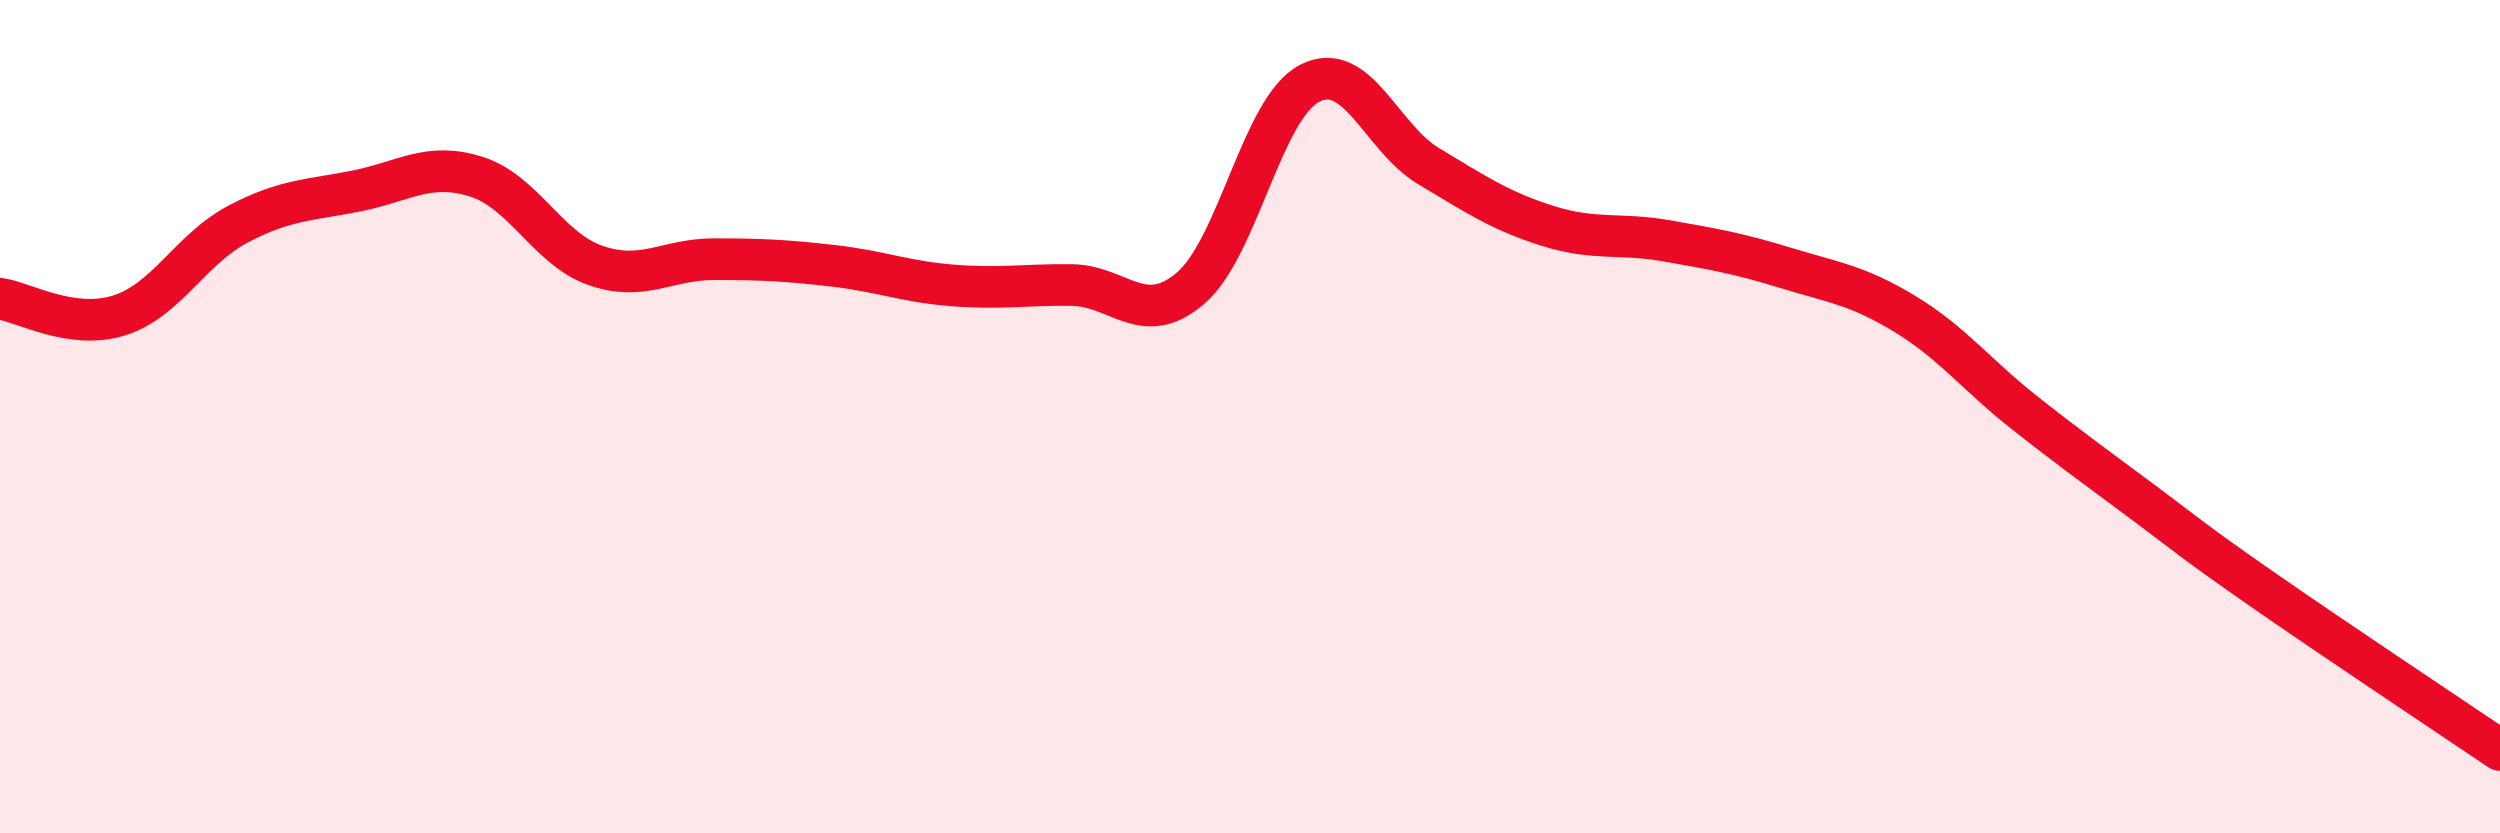 
    <svg width="60" height="20" viewBox="0 0 60 20" xmlns="http://www.w3.org/2000/svg">
      <path
        d="M 0,7.17 C 0.57,7.25 1.72,7.93 2.86,7.57 C 4,7.21 4.57,5.98 5.71,5.38 C 6.85,4.78 7.43,4.81 8.57,4.58 C 9.71,4.35 10.29,3.88 11.43,4.24 C 12.57,4.6 13.15,5.97 14.29,6.37 C 15.43,6.77 16,6.22 17.14,6.22 C 18.28,6.22 18.86,6.25 20,6.38 C 21.14,6.51 21.72,6.76 22.86,6.85 C 24,6.94 24.57,6.83 25.71,6.84 C 26.85,6.85 27.43,7.89 28.57,6.92 C 29.71,5.95 30.29,2.59 31.43,2 C 32.57,1.41 33.15,3.31 34.29,3.99 C 35.43,4.67 36,5.06 37.14,5.42 C 38.28,5.78 38.86,5.58 40,5.78 C 41.14,5.98 41.72,6.08 42.86,6.43 C 44,6.78 44.57,6.84 45.71,7.53 C 46.85,8.22 47.43,8.99 48.57,9.89 C 49.71,10.79 50.29,11.2 51.43,12.05 C 52.57,12.9 52.58,12.95 54.29,14.14 C 56,15.33 58.86,17.23 60,18L60 20L0 20Z"
        fill="#EB0A25"
        opacity="0.1"
        stroke-linecap="round"
        stroke-linejoin="round"
      />
      <path
        d="M 0,7.17 C 0.57,7.25 1.72,7.93 2.86,7.57 C 4,7.21 4.57,5.98 5.71,5.38 C 6.85,4.78 7.43,4.81 8.57,4.58 C 9.71,4.35 10.29,3.88 11.43,4.24 C 12.57,4.6 13.15,5.97 14.29,6.37 C 15.43,6.77 16,6.22 17.14,6.22 C 18.28,6.22 18.86,6.25 20,6.38 C 21.14,6.51 21.72,6.76 22.86,6.85 C 24,6.94 24.57,6.83 25.71,6.84 C 26.85,6.85 27.43,7.89 28.57,6.92 C 29.71,5.95 30.29,2.59 31.43,2 C 32.57,1.41 33.15,3.31 34.29,3.99 C 35.43,4.67 36,5.06 37.14,5.42 C 38.28,5.78 38.86,5.58 40,5.78 C 41.14,5.98 41.72,6.08 42.86,6.43 C 44,6.78 44.57,6.84 45.71,7.53 C 46.85,8.22 47.43,8.99 48.57,9.89 C 49.71,10.79 50.29,11.2 51.43,12.05 C 52.57,12.9 52.58,12.95 54.29,14.14 C 56,15.33 58.86,17.23 60,18"
        stroke="#EB0A25"
        stroke-width="1"
        fill="none"
        stroke-linecap="round"
        stroke-linejoin="round"
      />
    </svg>
  